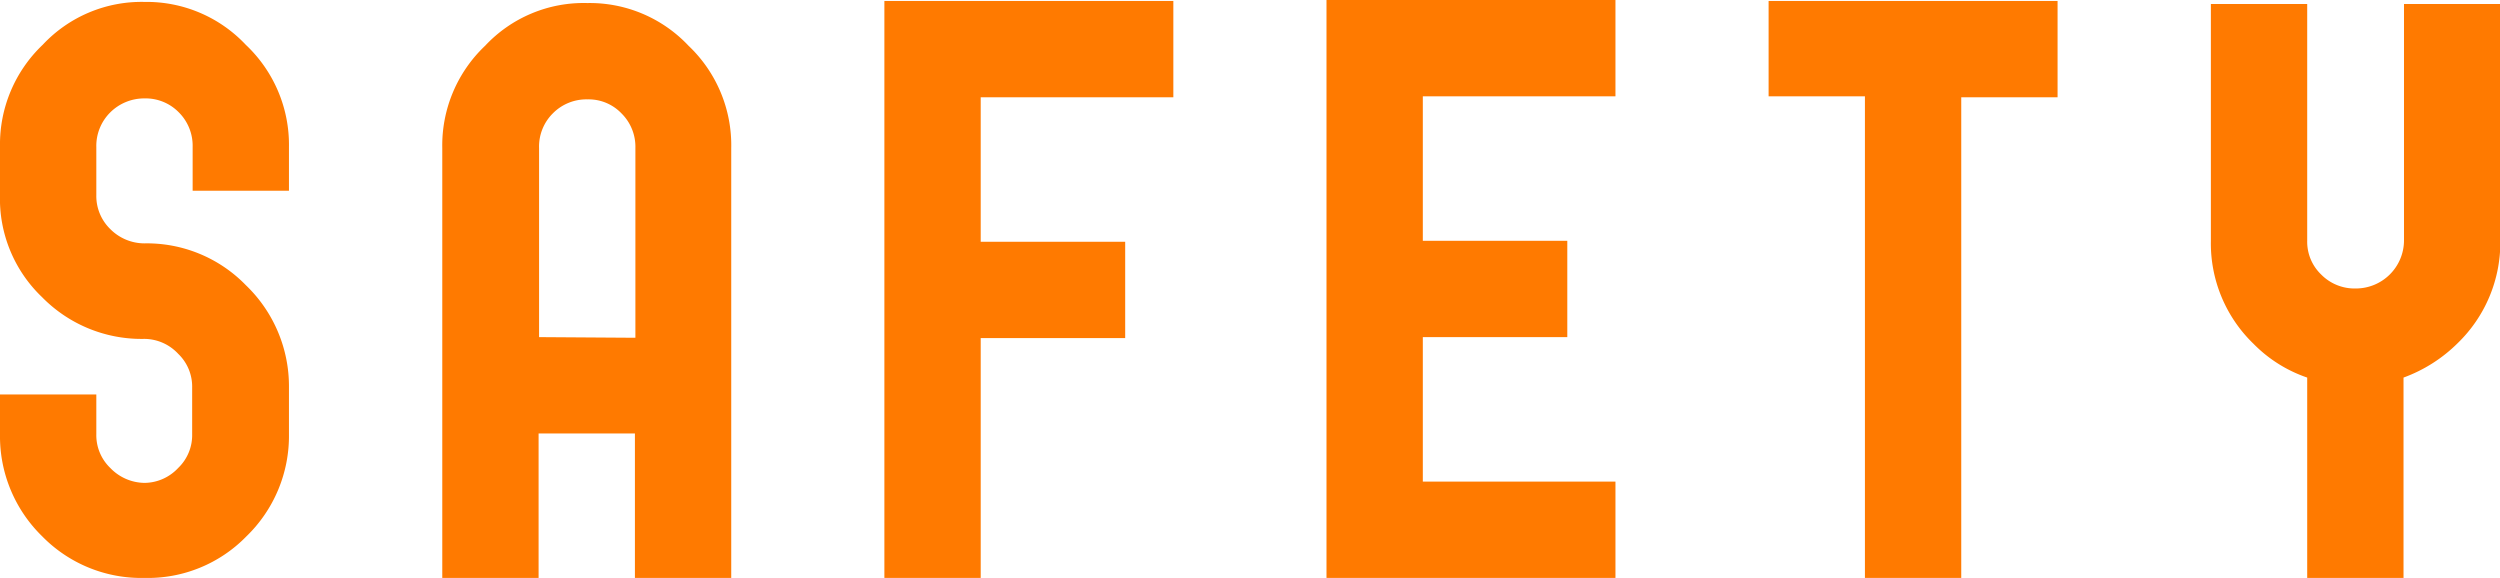 <svg id="レイヤー_1" data-name="レイヤー 1" xmlns="http://www.w3.org/2000/svg" viewBox="0 0 155.73 36.02"><defs><style>.cls-1{fill:#ff7a00;}</style></defs><path class="cls-1" d="M9,.12a8.48,8.48,0,0,1,6.31,2.67A8.56,8.56,0,0,1,18,9.16v2.72H12V9.16A2.94,2.94,0,0,0,11.14,7,2.89,2.89,0,0,0,9,6.13,3,3,0,0,0,6.87,7,2.94,2.94,0,0,0,6,9.16v3a2.87,2.87,0,0,0,.87,2.11A3,3,0,0,0,9,15.16a8.6,8.6,0,0,1,6.31,2.6A8.73,8.73,0,0,1,18,24.14v2.91a8.7,8.7,0,0,1-2.66,6.37A8.57,8.57,0,0,1,9,36a8.64,8.64,0,0,1-6.38-2.6A8.7,8.7,0,0,1,0,27.05V24.57H6v2.48a2.83,2.83,0,0,0,.87,2.1A3,3,0,0,0,9,30.08a2.9,2.9,0,0,0,2.1-.93,2.83,2.83,0,0,0,.87-2.1V24.14a2.83,2.83,0,0,0-.87-2.1A2.9,2.9,0,0,0,9,21.11a8.68,8.68,0,0,1-6.38-2.6A8.47,8.47,0,0,1,0,12.13v-3A8.56,8.56,0,0,1,2.66,2.79,8.43,8.43,0,0,1,9,.12Z"/><path class="cls-1" d="M36.58.19a8.45,8.45,0,0,1,6.31,2.66,8.54,8.54,0,0,1,2.66,6.37V36h-6v-9h-6v9h-6V9.22a8.55,8.55,0,0,1,2.67-6.37A8.4,8.4,0,0,1,36.58.19Zm3,20.85V9.22a2.92,2.92,0,0,0-.87-2.16,2.83,2.83,0,0,0-2.1-.87,2.94,2.94,0,0,0-2.17.87,2.91,2.91,0,0,0-.86,2.16V21Z"/><path class="cls-1" d="M55.09.06h18v6h-12v9h9v6h-9V36h-6Z"/><path class="cls-1" d="M82.63,0h18V6h-12v9h9v6h-9v9h12v6h-18Z"/><path class="cls-1" d="M110.17.06h18v6h-6V36h-6v-30h-6Z"/><path class="cls-1" d="M149.72,23.52V36h-6V23.52a8.56,8.56,0,0,1-3.34-2.1A8.69,8.69,0,0,1,137.72,15V.25h6V15a2.83,2.83,0,0,0,.87,2.1,2.92,2.92,0,0,0,2.16.87,3,3,0,0,0,3-3V.25h6V15a8.73,8.73,0,0,1-2.66,6.38A9.32,9.32,0,0,1,149.72,23.52Z"/></svg>
